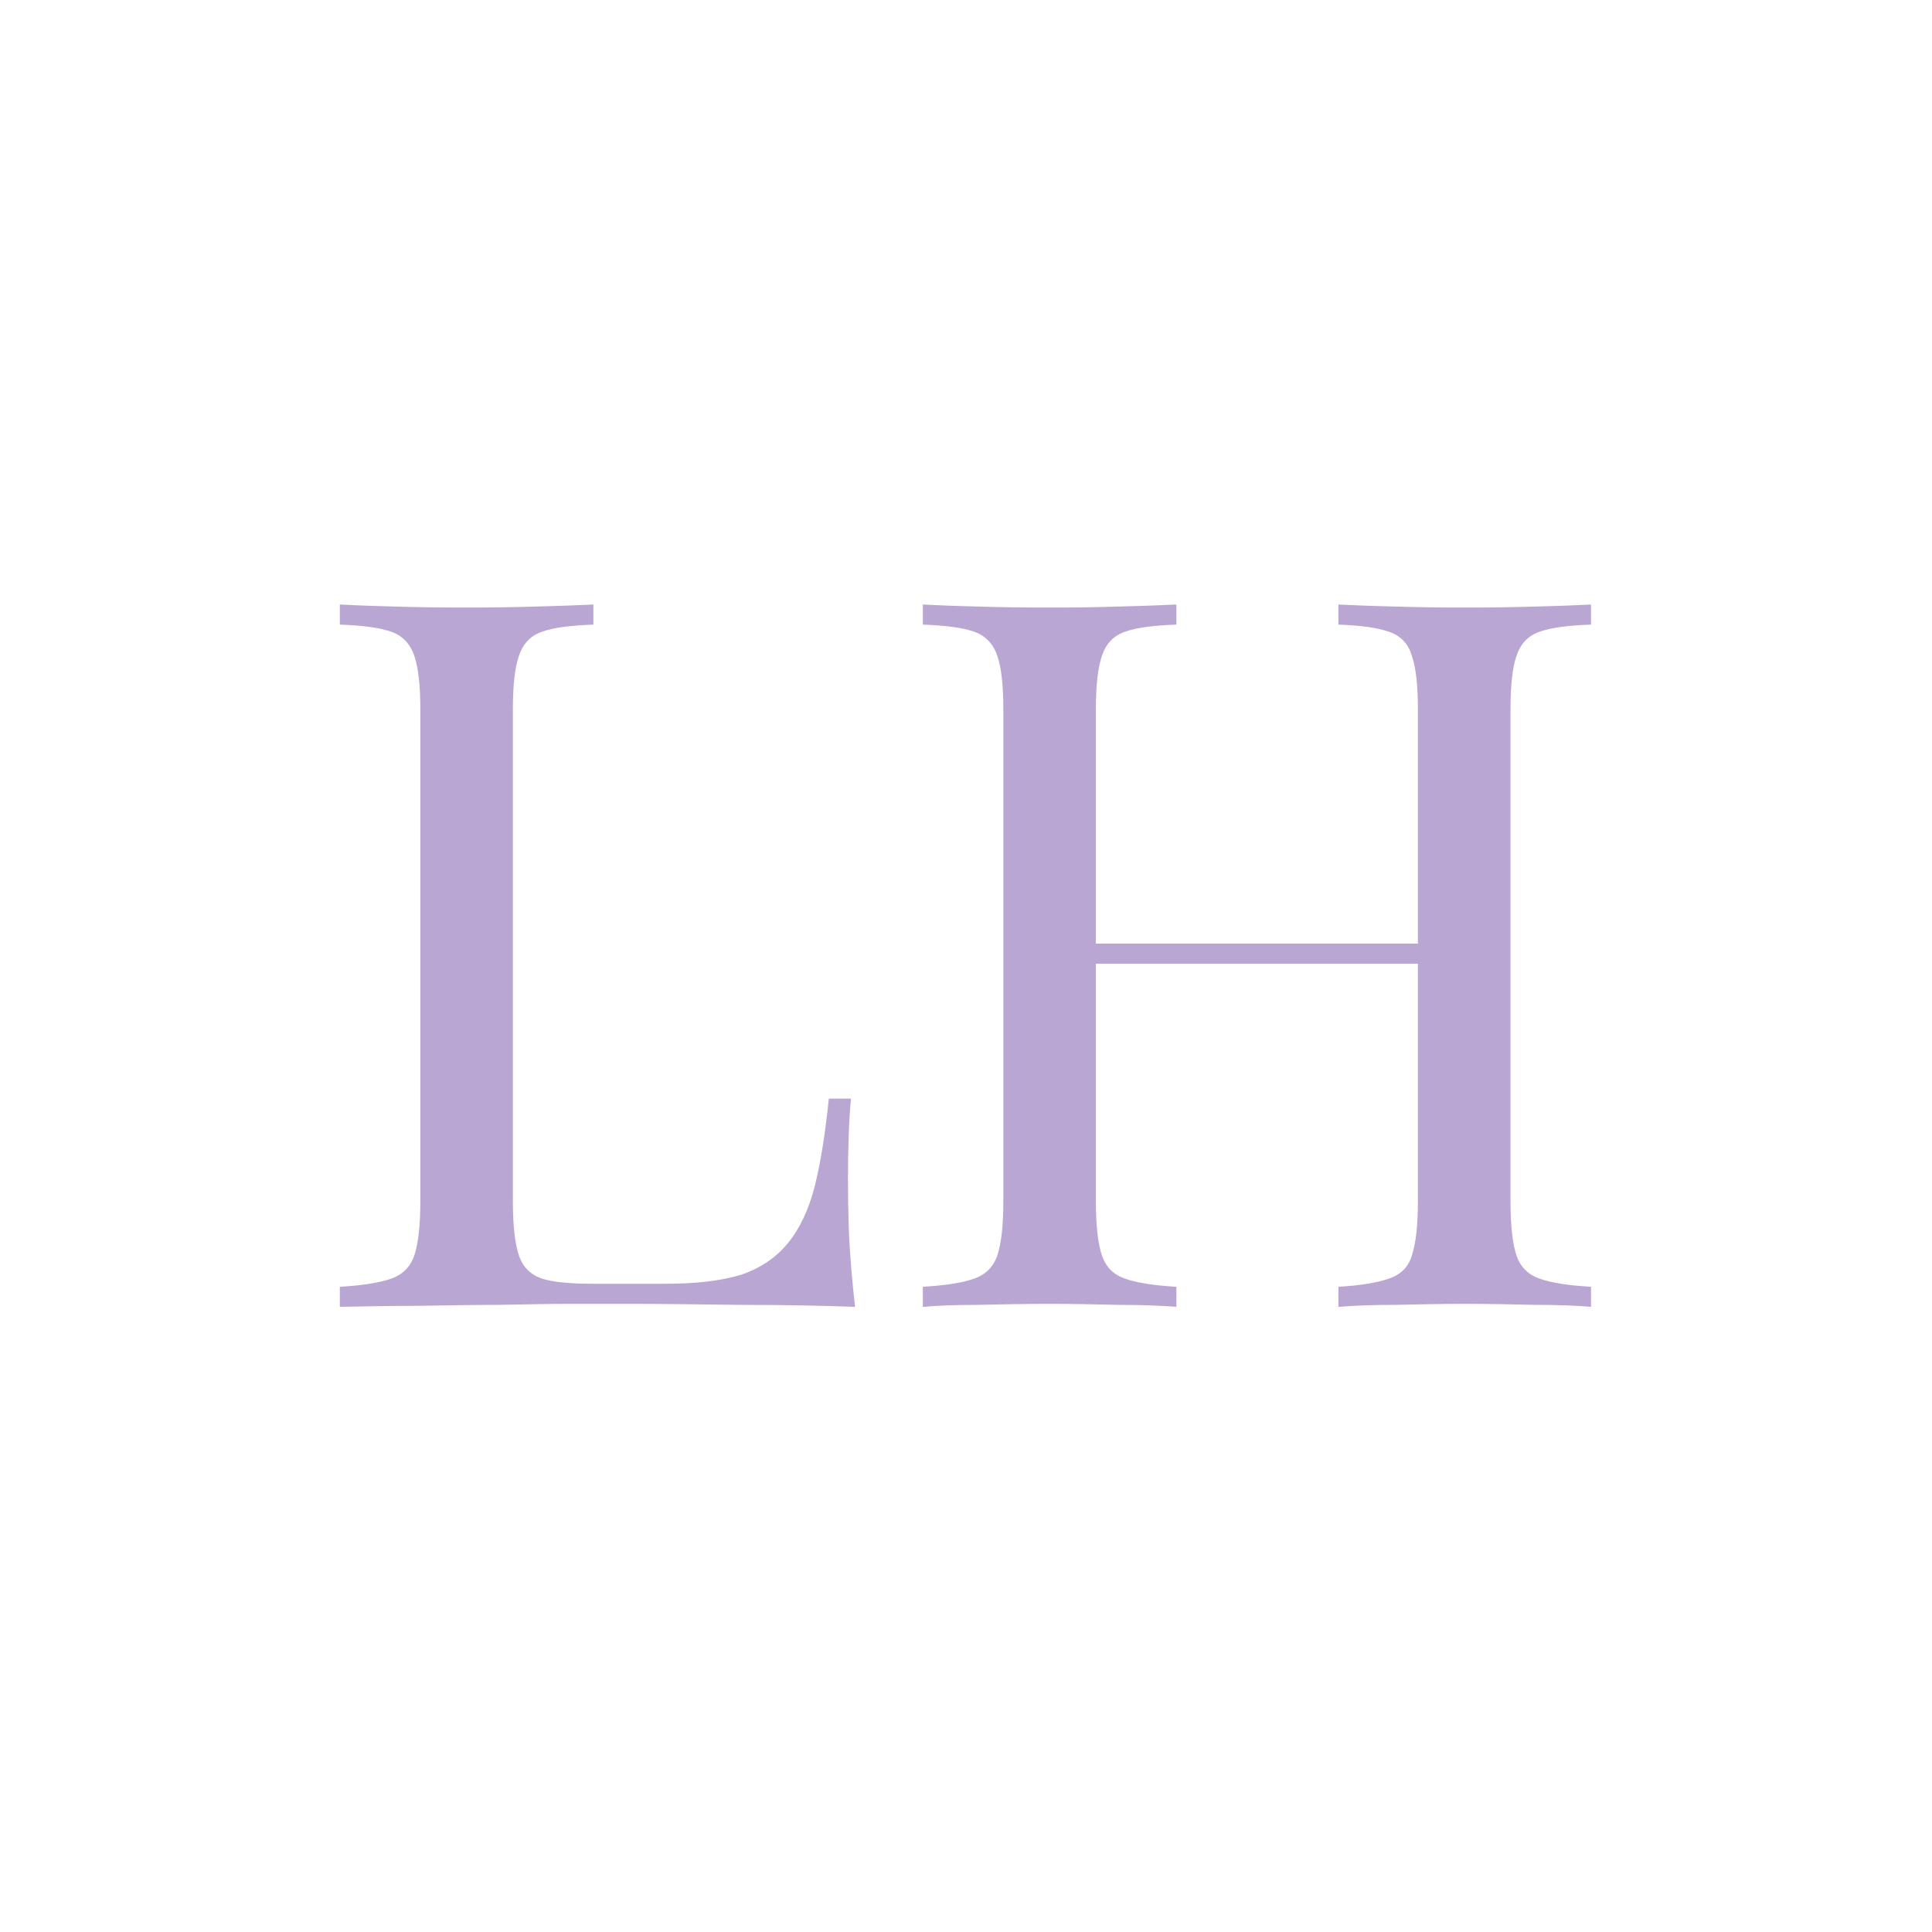 <svg version="1.2" preserveAspectRatio="xMidYMid meet" height="40" viewBox="0 0 30 30" zoomAndPan="magnify" width="40" xmlns:xlink="http://www.w3.org/1999/xlink" xmlns="http://www.w3.org/2000/svg"><defs></defs><g id="4839a8b12f"><g style="fill:#b9a6d3;fill-opacity:1;"><g transform="translate(4.636, 20.293)"><path d="M 4.578 -10.906 L 4.578 -10.594 C 4.223 -10.582 3.957 -10.547 3.781 -10.484 C 3.602 -10.422 3.484 -10.297 3.422 -10.109 C 3.359 -9.93 3.328 -9.656 3.328 -9.281 L 3.328 -1.641 C 3.328 -1.266 3.359 -0.984 3.422 -0.797 C 3.484 -0.617 3.602 -0.5 3.781 -0.438 C 3.957 -0.383 4.223 -0.359 4.578 -0.359 L 5.703 -0.359 C 6.18 -0.359 6.57 -0.406 6.875 -0.5 C 7.176 -0.602 7.414 -0.766 7.594 -0.984 C 7.781 -1.211 7.922 -1.508 8.016 -1.875 C 8.109 -2.25 8.18 -2.703 8.234 -3.234 L 8.578 -3.234 C 8.547 -2.91 8.531 -2.488 8.531 -1.969 C 8.531 -1.77 8.535 -1.488 8.547 -1.125 C 8.566 -0.758 8.598 -0.383 8.641 0 C 8.117 -0.02 7.531 -0.031 6.875 -0.031 C 6.219 -0.039 5.629 -0.047 5.109 -0.047 C 4.891 -0.047 4.602 -0.047 4.25 -0.047 C 3.895 -0.047 3.508 -0.039 3.094 -0.031 C 2.688 -0.031 2.27 -0.023 1.844 -0.016 C 1.426 -0.016 1.023 -0.008 0.641 0 L 0.641 -0.312 C 0.992 -0.332 1.258 -0.375 1.438 -0.438 C 1.613 -0.5 1.734 -0.617 1.797 -0.797 C 1.859 -0.984 1.891 -1.266 1.891 -1.641 L 1.891 -9.281 C 1.891 -9.656 1.859 -9.93 1.797 -10.109 C 1.734 -10.297 1.613 -10.422 1.438 -10.484 C 1.258 -10.547 0.992 -10.582 0.641 -10.594 L 0.641 -10.906 C 0.859 -10.895 1.141 -10.883 1.484 -10.875 C 1.836 -10.863 2.219 -10.859 2.625 -10.859 C 2.977 -10.859 3.332 -10.863 3.688 -10.875 C 4.039 -10.883 4.336 -10.895 4.578 -10.906 Z M 4.578 -10.906" style="stroke:none"></path></g></g><g style="fill:#b9a6d3;fill-opacity:1;"><g transform="translate(13.689, 20.293)"><path d="M 7.094 0 L 7.094 -0.312 C 7.438 -0.332 7.695 -0.375 7.875 -0.438 C 8.062 -0.5 8.18 -0.617 8.234 -0.797 C 8.297 -0.984 8.328 -1.266 8.328 -1.641 L 8.328 -9.281 C 8.328 -9.656 8.297 -9.93 8.234 -10.109 C 8.18 -10.297 8.062 -10.422 7.875 -10.484 C 7.695 -10.547 7.438 -10.582 7.094 -10.594 L 7.094 -10.906 C 7.32 -10.895 7.613 -10.883 7.969 -10.875 C 8.332 -10.863 8.691 -10.859 9.047 -10.859 C 9.441 -10.859 9.812 -10.863 10.156 -10.875 C 10.508 -10.883 10.797 -10.895 11.016 -10.906 L 11.016 -10.594 C 10.66 -10.582 10.395 -10.547 10.219 -10.484 C 10.039 -10.422 9.922 -10.297 9.859 -10.109 C 9.797 -9.93 9.766 -9.656 9.766 -9.281 L 9.766 -1.641 C 9.766 -1.266 9.797 -0.984 9.859 -0.797 C 9.922 -0.617 10.039 -0.5 10.219 -0.438 C 10.395 -0.375 10.66 -0.332 11.016 -0.312 L 11.016 0 C 10.797 -0.02 10.508 -0.031 10.156 -0.031 C 9.812 -0.039 9.441 -0.047 9.047 -0.047 C 8.691 -0.047 8.332 -0.039 7.969 -0.031 C 7.613 -0.031 7.32 -0.02 7.094 0 Z M 0.641 0 L 0.641 -0.312 C 0.992 -0.332 1.258 -0.375 1.438 -0.438 C 1.613 -0.5 1.734 -0.617 1.797 -0.797 C 1.859 -0.984 1.891 -1.266 1.891 -1.641 L 1.891 -9.281 C 1.891 -9.656 1.859 -9.93 1.797 -10.109 C 1.734 -10.297 1.613 -10.422 1.438 -10.484 C 1.258 -10.547 0.992 -10.582 0.641 -10.594 L 0.641 -10.906 C 0.859 -10.895 1.141 -10.883 1.484 -10.875 C 1.836 -10.863 2.219 -10.859 2.625 -10.859 C 2.977 -10.859 3.332 -10.863 3.688 -10.875 C 4.039 -10.883 4.336 -10.895 4.578 -10.906 L 4.578 -10.594 C 4.223 -10.582 3.957 -10.547 3.781 -10.484 C 3.602 -10.422 3.484 -10.297 3.422 -10.109 C 3.359 -9.93 3.328 -9.656 3.328 -9.281 L 3.328 -1.641 C 3.328 -1.266 3.359 -0.984 3.422 -0.797 C 3.484 -0.617 3.602 -0.5 3.781 -0.438 C 3.957 -0.375 4.223 -0.332 4.578 -0.312 L 4.578 0 C 4.336 -0.02 4.039 -0.031 3.688 -0.031 C 3.332 -0.039 2.977 -0.047 2.625 -0.047 C 2.219 -0.047 1.836 -0.039 1.484 -0.031 C 1.141 -0.031 0.859 -0.02 0.641 0 Z M 2.781 -5.328 L 2.781 -5.641 L 8.875 -5.641 L 8.875 -5.328 Z M 2.781 -5.328" style="stroke:none"></path></g></g></g></svg>